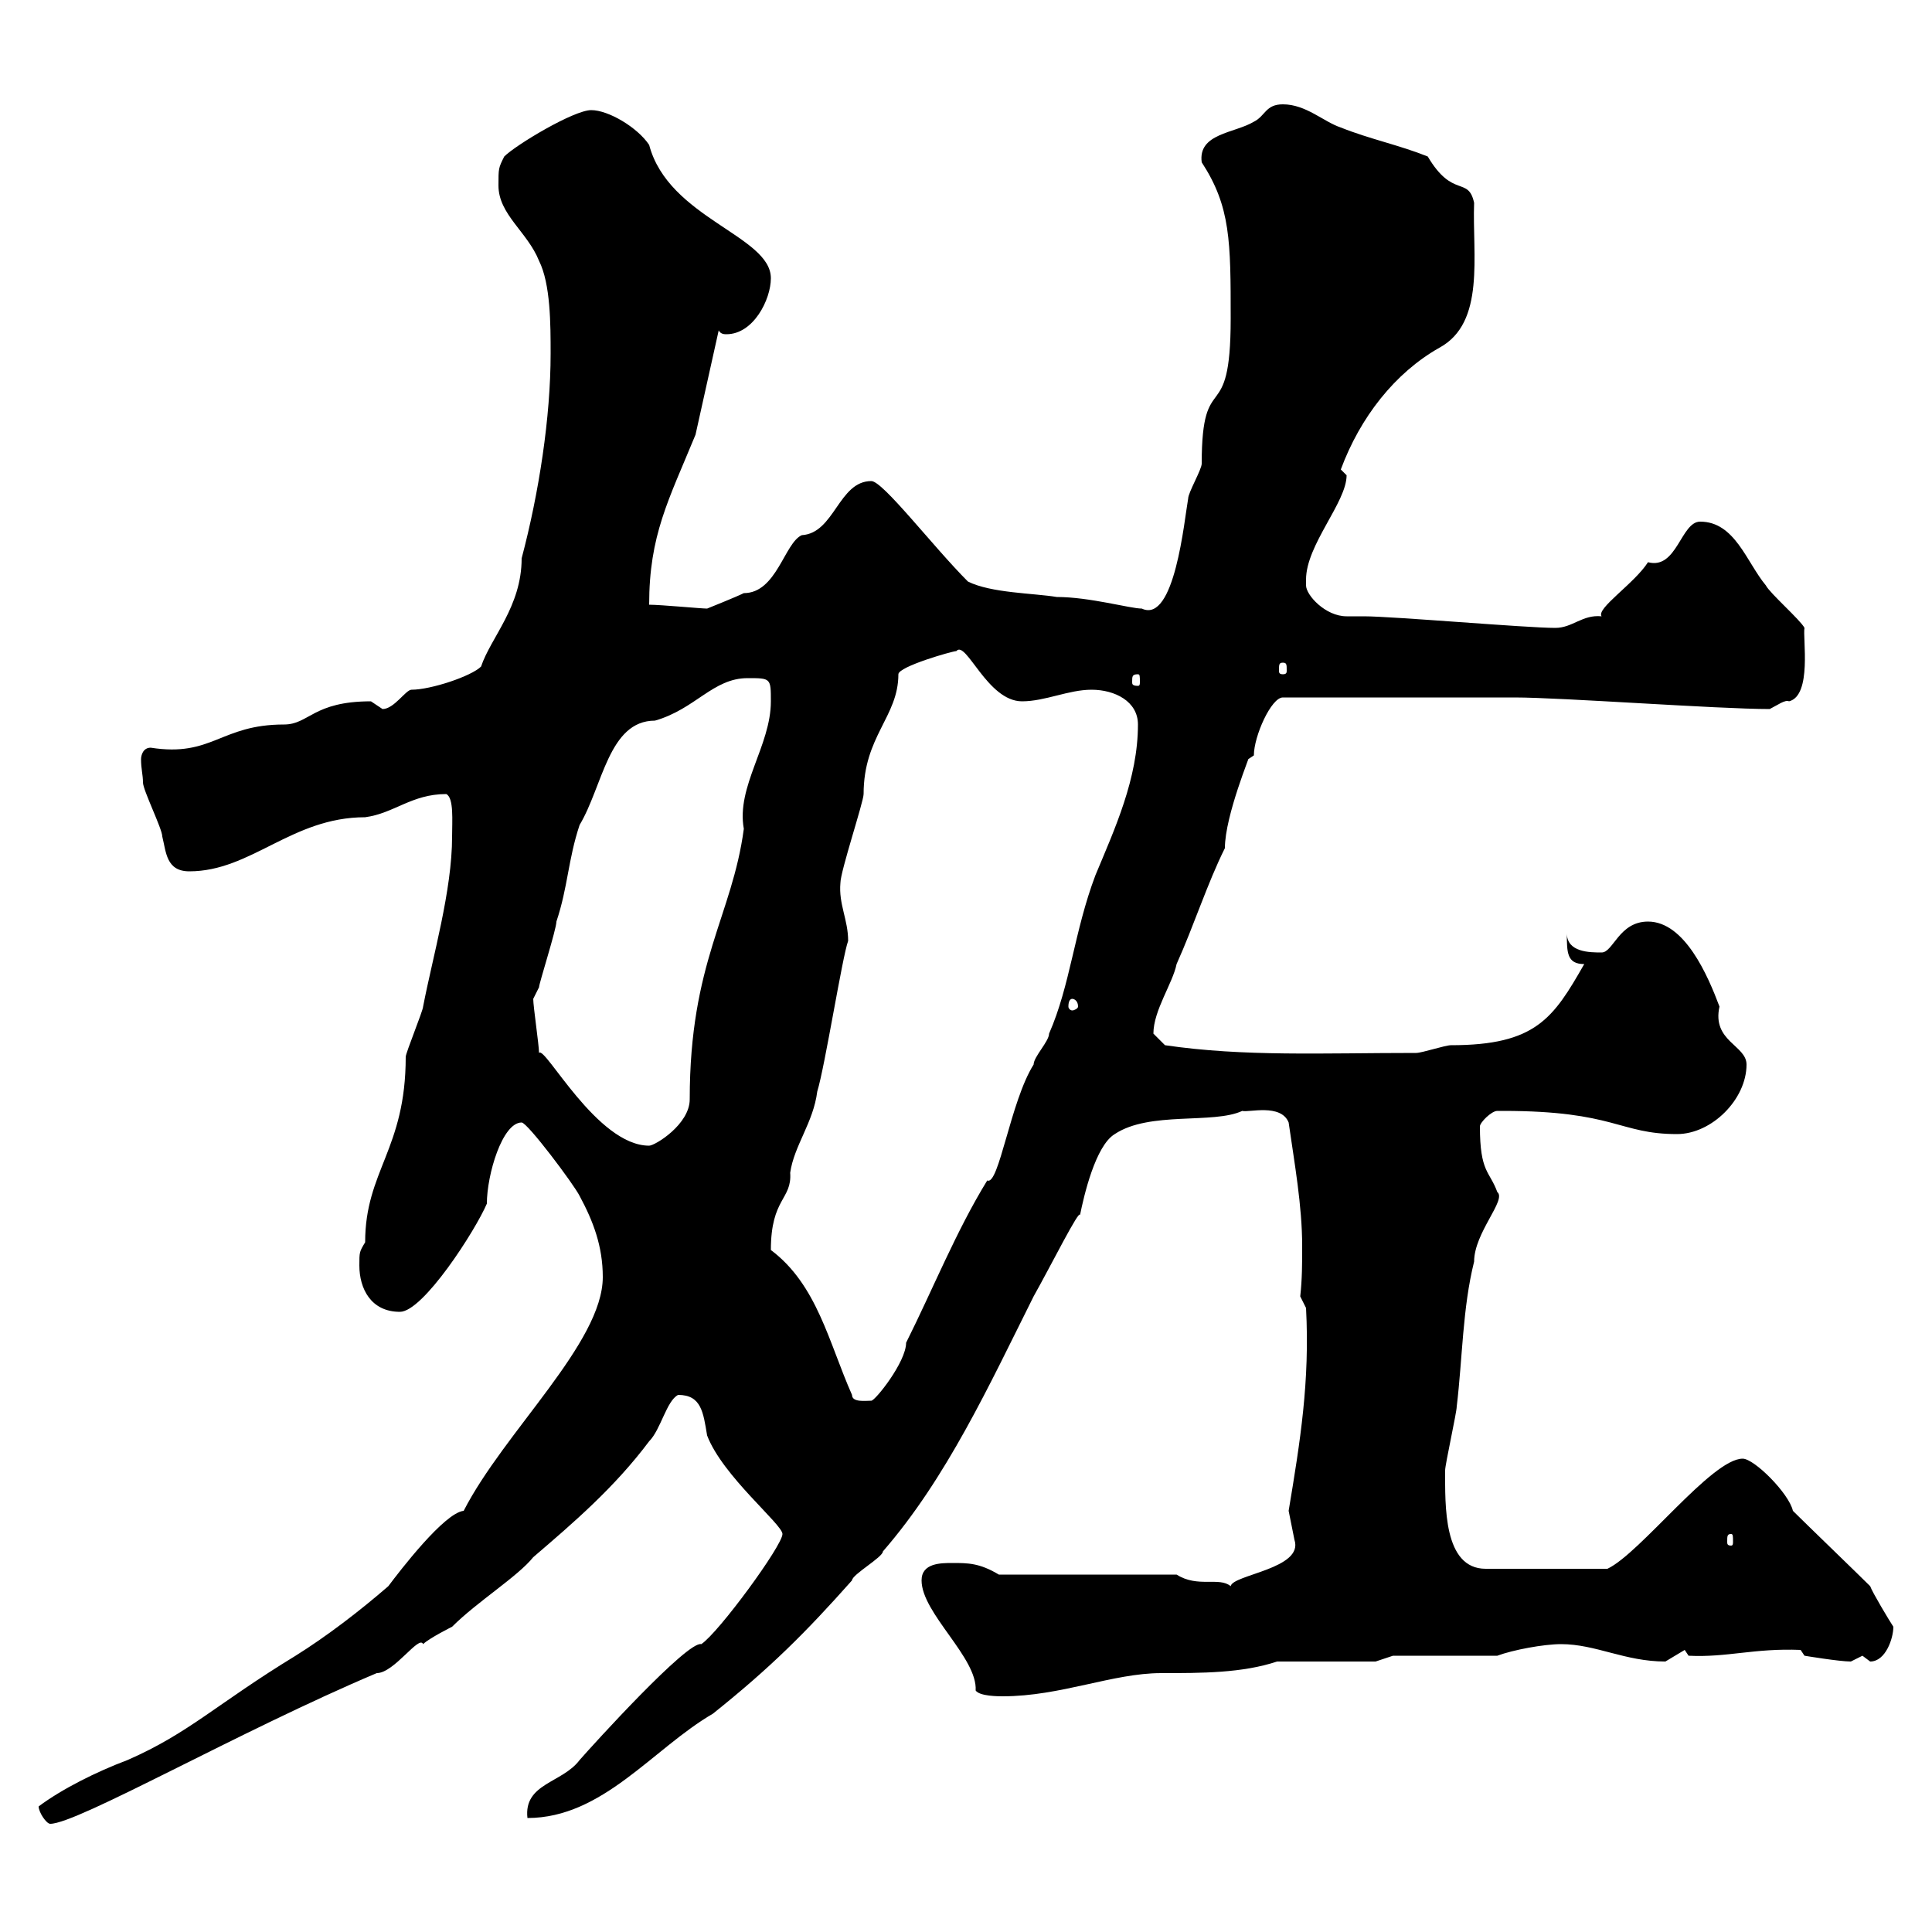 <svg xmlns="http://www.w3.org/2000/svg" xmlns:xlink="http://www.w3.org/1999/xlink" width="300" height="300"><path d="M6 280.50C6 281.40 7.20 283.20 7.80 283.20C12 283.20 37.20 268.80 58.50 259.80C61.20 259.80 65.10 253.80 65.70 255.30C66.60 254.40 70.20 252.60 70.20 252.60C74.10 248.70 80.40 244.80 82.80 241.80C89.10 236.40 95.40 231 100.80 223.80C102.60 222 103.50 217.50 105.30 216.60C108.90 216.60 109.20 219.30 109.80 222.90C112.20 229.20 121.50 236.70 121.50 238.20C121.50 240 111.60 253.50 108.90 255.30C106.80 254.70 92.10 270.90 90 273.30C87.30 276.90 81.30 276.90 81.90 282.30C93.60 282.30 101.40 271.50 110.70 266.10C119.70 258.90 125.10 253.50 132.30 245.40C132.30 244.50 137.10 241.80 137.10 240.90C147 229.50 153.60 215.10 160.50 201.30C163.20 196.50 167.70 187.50 167.70 188.70C168.30 185.70 170.10 177.90 173.10 176.10C178.50 172.50 188.40 174.60 192.90 172.50C193.80 172.80 198.90 171.30 200.10 174.30C201 180.60 202.20 187.20 202.20 193.50C202.20 196.20 202.20 198.60 201.90 201.30L202.80 203.10C203.40 214.50 201.90 223.80 200.10 234.60C200.10 234.60 201 239.10 201 239.10C202.50 243.60 191.40 244.50 191.10 246.30C189.30 244.80 186 246.60 182.70 244.50L155.10 244.50C152.10 242.70 150.30 242.70 147.90 242.70C146.10 242.70 143.10 242.70 143.10 245.40C143.10 250.50 151.80 257.40 151.50 262.50C152.10 263.40 155.10 263.40 155.70 263.40C164.70 263.40 172.80 259.80 180.30 259.80C186.60 259.80 192.90 259.80 198.30 258L213.60 258L216.30 257.10L232.50 257.10C234.90 256.20 239.70 255.30 242.40 255.30C247.80 255.30 252.30 258 258.60 258C258.60 258 261.60 256.20 261.60 256.20L262.20 257.10C268.20 257.40 272.40 255.90 279.60 256.20L280.20 257.10C280.20 257.10 285.60 258 287.40 258C287.40 258 289.20 257.10 289.20 257.10C289.20 257.10 290.40 258 290.40 258C292.80 258 294 254.40 294 252.60C293.40 251.70 290.70 247.20 290.40 246.30C288.60 244.50 280.20 236.40 278.40 234.60C277.80 231.90 272.40 226.50 270.60 226.50C265.80 226.50 254.70 241.20 249.60 243.60L230.70 243.60C224.10 243.60 224.40 233.70 224.40 228.30C224.40 227.40 226.20 219.30 226.20 218.40C227.10 210.90 227.10 203.10 228.90 195.90C228.90 191.40 234 186.30 232.50 185.10C231.30 181.80 229.80 182.10 229.80 174.90C229.80 174.30 231.60 172.50 232.50 172.50C233.40 172.50 233.40 172.50 233.40 172.50C250.80 172.50 251.40 176.10 260.40 176.10C265.80 176.10 271.20 170.70 271.20 165.30C271.20 162.30 265.80 161.70 267 156.30C265.20 151.50 261.60 143.10 255.90 143.10C251.40 143.10 250.50 147.90 248.70 147.90C246.90 147.90 243.30 147.90 243.30 144.90C243.30 147.90 243.30 149.70 246 149.70C241.20 158.10 238.50 162.30 225.30 162.30C224.40 162.30 220.80 163.50 219.90 163.50C205.20 163.50 193.20 164.10 180.90 162.30C180.90 162.30 179.10 160.50 179.10 160.50C179.10 156.90 182.10 152.70 182.70 149.70C185.40 143.70 187.50 137.10 190.20 131.70C190.20 126.60 194.40 116.70 193.80 117.90C193.80 117.90 194.70 117.30 194.70 117.30C194.70 114.30 197.40 108.30 199.20 108.30L235.20 108.30C242.40 108.30 266.70 110.10 274.80 110.10C276 109.50 277.20 108.60 277.80 108.90C281.40 108 279.90 99 280.20 97.50C279.60 96.30 274.80 92.10 274.20 90.90C271.20 87.30 269.40 81 264 81C261 81 260.40 88.50 255.90 87.30C253.80 90.60 247.80 94.50 248.70 95.70C245.70 95.40 244.20 97.50 241.50 97.50C237 97.50 216.30 95.70 211.80 95.70C210.90 95.70 209.70 95.70 209.10 95.70C205.80 95.70 202.80 92.40 202.80 90.90C202.80 90.60 202.80 90.30 202.80 90C202.80 84.60 209.10 78 209.10 73.80C209.10 73.80 208.20 72.90 208.20 72.90C211.20 64.80 216.60 57.90 223.50 54C230.70 50.10 228.60 39.60 228.90 31.50C228 27.30 225.60 30.90 221.70 24.30C217.20 22.50 212.70 21.60 208.20 19.80C205.50 18.90 202.80 16.20 199.20 16.20C196.50 16.20 196.50 18 194.70 18.90C191.70 20.70 186 20.70 186.60 25.20C191.10 32.10 191.10 37.50 191.10 49.50C191.10 66.90 186.60 56.70 186.60 72C186.60 72.90 184.50 76.50 184.50 77.40C183.90 80.70 182.40 96.90 177.30 94.50C175.50 94.50 169.20 92.70 164.10 92.70C160.50 92.10 153.90 92.10 150.30 90.30C144.90 84.90 137.10 74.70 135.30 74.70C130.20 74.70 129.60 82.80 124.50 83.10C121.80 84.30 120.60 92.10 115.50 92.10C114.30 92.70 109.80 94.50 109.80 94.50C108.90 94.50 102.60 93.90 100.80 93.90C100.80 83.10 103.80 77.70 108 67.50L111.60 51.30C111.90 51.90 112.50 51.90 112.80 51.90C117 51.90 119.70 46.50 119.70 43.20C119.70 36.60 103.80 33.90 100.80 22.50C99 19.80 94.50 17.10 91.80 17.10C89.10 17.10 80.10 22.50 78.30 24.30C77.40 26.10 77.40 26.10 77.40 28.80C77.40 33.30 81.90 36 83.70 40.50C85.50 44.10 85.50 50.40 85.50 54.90C85.50 64.80 83.70 76.50 81 86.70C81 94.20 76.20 99 74.70 103.50C73.20 105 66.90 107.10 63.90 107.10C63 107.10 61.20 110.10 59.40 110.10C59.40 110.10 57.60 108.90 57.60 108.90C48.60 108.90 48 112.50 44.10 112.50C34.20 112.50 33 117.60 23.40 116.10C22.20 116.10 21.90 117.30 21.90 117.90C21.90 119.40 22.20 120.30 22.20 121.50C22.20 122.70 25.20 128.70 25.20 129.90C25.80 132.30 25.80 135.30 29.40 135.30C39 135.30 45.30 126.90 56.70 126.90C61.20 126.30 63.90 123.30 69.30 123.30C70.50 123.90 70.20 127.50 70.20 129.90C70.20 138.30 67.20 148.50 65.70 156.30C65.70 156.90 63 163.50 63 164.10C63 178.50 56.70 181.80 56.70 192.90C55.80 194.40 55.80 194.40 55.80 196.50C55.80 200.10 57.60 203.70 62.10 203.70C65.70 203.70 73.80 191.10 75.60 186.90C75.60 182.40 78 174.30 81 174.30C81.90 174.30 89.10 183.90 90 185.70C92.10 189.60 93.60 193.50 93.60 198.30C93.60 208.50 78.30 222.30 72 234.60C69 234.90 62.10 243.90 60.30 246.30C55.80 250.20 50.70 254.10 45.90 257.10C33.60 264.60 29.40 269.10 19.80 273.30C15 275.10 9.60 277.80 6 280.50ZM268.80 238.20C269.10 238.20 269.10 238.50 269.10 239.40C269.10 239.70 269.10 240 268.80 240C268.20 240 268.20 239.70 268.20 239.40C268.20 238.50 268.20 238.20 268.80 238.20ZM119.70 194.10C119.70 186 123 186.30 122.70 182.10C123.30 177.90 126.30 174.30 126.90 169.50C128.10 165.60 130.80 148.50 131.70 146.10C131.70 142.80 130.20 140.40 130.50 137.10C130.50 135.30 134.10 124.50 134.10 123.30C134.10 114.30 139.50 111.30 139.50 104.70C139.50 103.50 147.90 101.10 148.50 101.10C150 99.30 153.30 108.90 158.70 108.90C162.30 108.90 165.90 107.10 169.50 107.10C173.10 107.10 176.70 108.90 176.70 112.50C176.70 120.90 173.10 128.70 170.10 135.90C166.80 144.60 166.20 153 162.90 160.50C162.90 161.70 160.50 164.10 160.50 165.30C156.90 171 155.10 184.20 153.30 183.30C148.50 191.10 144.90 200.10 140.70 208.50C140.70 211.50 135.90 217.50 135.30 217.50C134.40 217.50 132.30 217.80 132.30 216.60C128.70 208.50 126.90 199.50 119.70 194.10ZM82.80 155.10C82.80 155.10 83.70 153.30 83.70 153.30C83.70 152.70 86.40 144.30 86.40 143.10C88.20 137.70 88.20 133.50 90 128.10C93.60 122.10 94.50 111.90 101.70 111.90C108 110.10 110.70 105.30 116.10 105.30C119.70 105.30 119.70 105.30 119.70 108.90C119.70 115.80 114.30 122.10 115.50 128.70C113.70 142.20 107.10 149.40 107.10 170.70C107.10 174.60 101.70 177.90 100.80 177.90C92.70 177.90 84.60 162.30 83.70 163.50C83.70 162.30 82.80 156.30 82.80 155.10ZM166.50 155.10C166.80 155.10 167.40 155.40 167.40 156.30C167.40 156.60 166.80 156.90 166.50 156.90C166.20 156.90 165.90 156.60 165.90 156.30C165.90 155.40 166.20 155.10 166.50 155.10ZM176.70 104.70C177 104.70 177 105 177 105.90C177 106.20 177 106.50 176.70 106.50C175.80 106.50 175.80 106.20 175.80 105.90C175.80 105 175.80 104.70 176.70 104.70ZM199.20 102.90C199.80 102.90 199.80 103.20 199.80 104.10C199.80 104.40 199.80 104.70 199.20 104.70C198.60 104.70 198.60 104.40 198.60 104.10C198.60 103.20 198.60 102.90 199.20 102.90Z"/></svg>